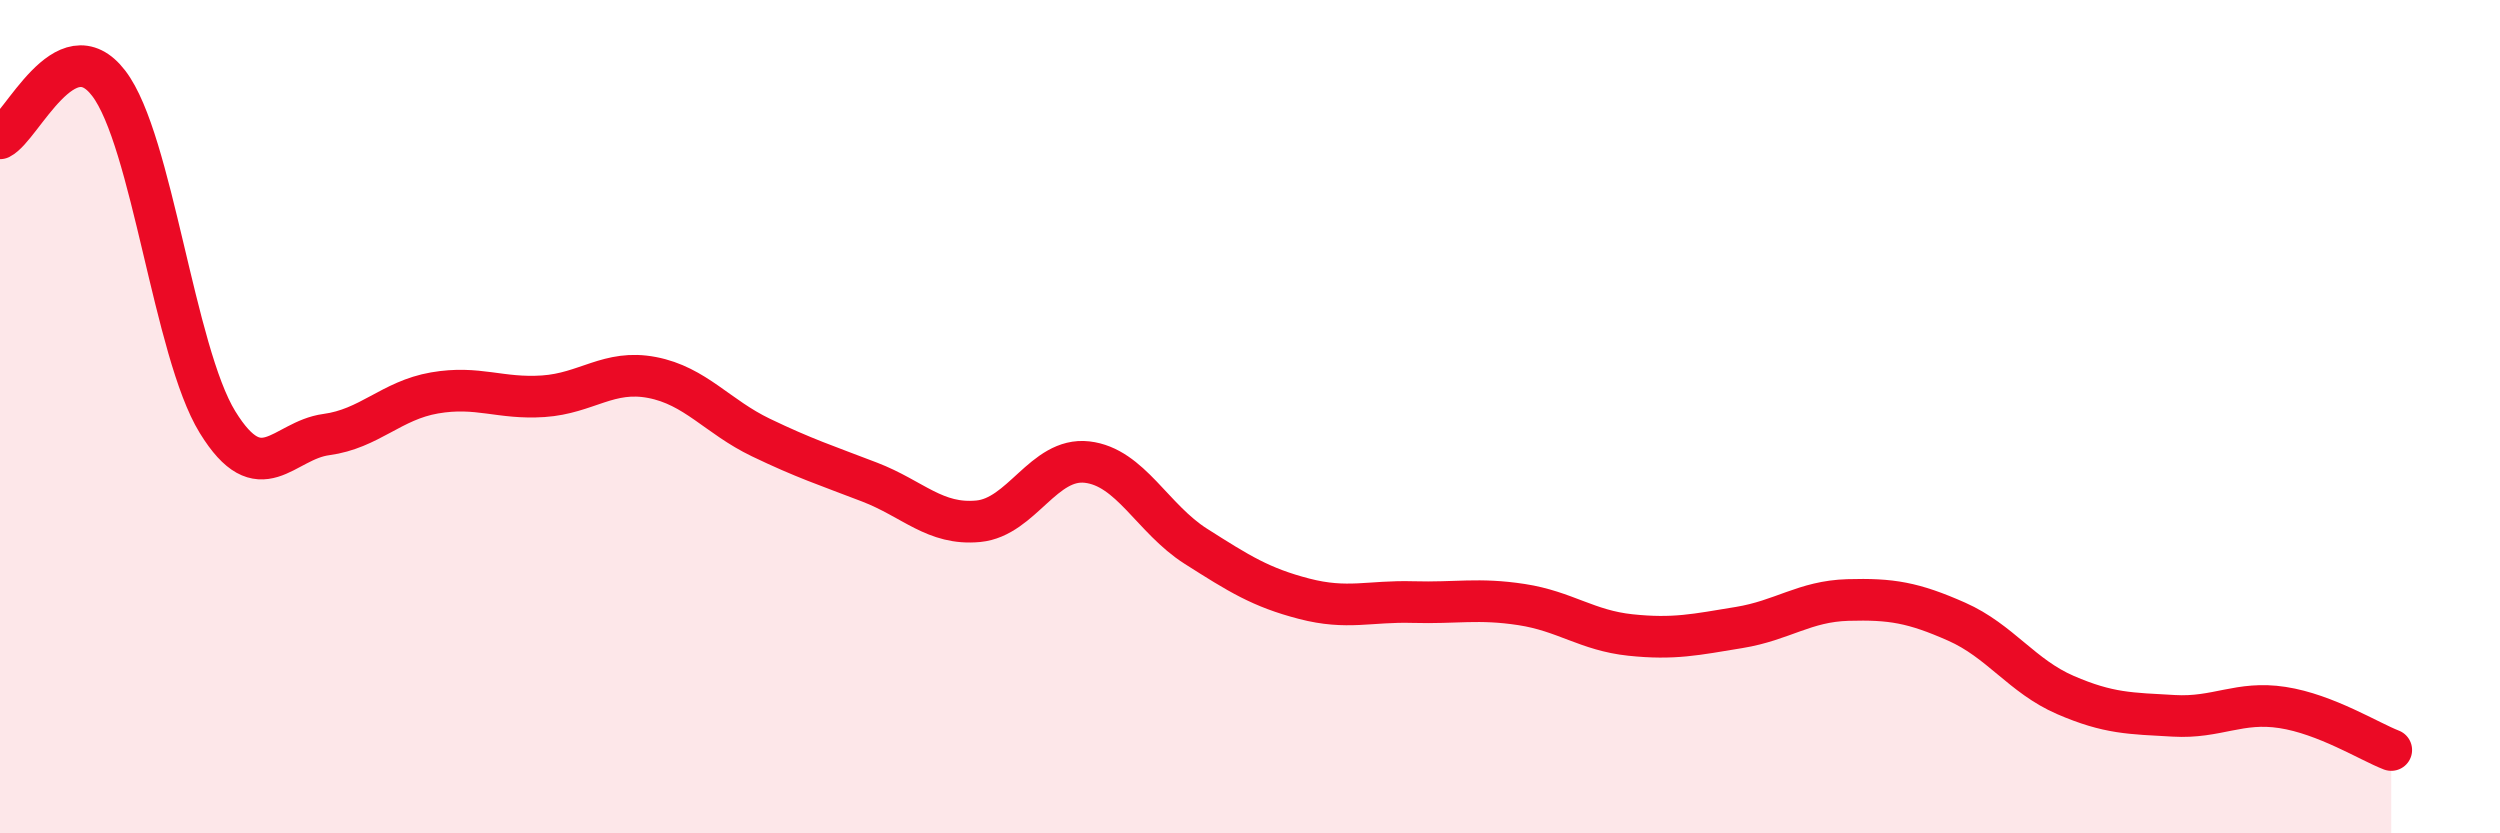 
    <svg width="60" height="20" viewBox="0 0 60 20" xmlns="http://www.w3.org/2000/svg">
      <path
        d="M 0,3.32 C 0.52,3.06 1.57,0.64 2.61,2 C 3.65,3.36 4.18,8.44 5.22,10.13 C 6.26,11.82 6.79,10.57 7.83,10.43 C 8.87,10.29 9.39,9.61 10.43,9.43 C 11.47,9.25 12,9.58 13.04,9.51 C 14.08,9.44 14.61,8.86 15.65,9.06 C 16.69,9.26 17.22,10 18.26,10.5 C 19.3,11 19.83,11.17 20.87,11.57 C 21.91,11.97 22.44,12.61 23.48,12.51 C 24.52,12.41 25.05,10.97 26.09,11.09 C 27.13,11.21 27.66,12.45 28.7,13.11 C 29.74,13.77 30.26,14.1 31.3,14.37 C 32.34,14.64 32.87,14.42 33.91,14.45 C 34.95,14.48 35.48,14.35 36.52,14.51 C 37.56,14.67 38.09,15.13 39.13,15.24 C 40.17,15.35 40.7,15.23 41.74,15.06 C 42.78,14.89 43.31,14.43 44.35,14.4 C 45.39,14.37 45.92,14.46 46.96,14.92 C 48,15.38 48.53,16.23 49.57,16.68 C 50.61,17.13 51.13,17.12 52.17,17.18 C 53.21,17.24 53.74,16.82 54.78,16.98 C 55.82,17.14 56.87,17.8 57.39,18L57.39 20L0 20Z"
        fill="#EB0A25"
        opacity="0.1"
        stroke-linecap="round"
        stroke-linejoin="round"
      />
      <path
        d="M 0,3.32 C 0.52,3.06 1.57,0.64 2.61,2 C 3.65,3.36 4.18,8.44 5.22,10.13 C 6.26,11.82 6.79,10.57 7.83,10.43 C 8.87,10.29 9.39,9.61 10.43,9.43 C 11.47,9.25 12,9.58 13.04,9.51 C 14.08,9.44 14.61,8.86 15.65,9.06 C 16.69,9.26 17.22,10 18.26,10.5 C 19.3,11 19.83,11.17 20.87,11.57 C 21.91,11.97 22.44,12.61 23.48,12.51 C 24.52,12.41 25.05,10.97 26.09,11.09 C 27.13,11.21 27.66,12.45 28.7,13.11 C 29.74,13.77 30.26,14.1 31.3,14.37 C 32.34,14.64 32.87,14.42 33.91,14.45 C 34.95,14.48 35.48,14.35 36.52,14.51 C 37.56,14.67 38.09,15.13 39.13,15.24 C 40.17,15.35 40.7,15.23 41.74,15.06 C 42.78,14.89 43.31,14.43 44.35,14.4 C 45.39,14.37 45.92,14.46 46.96,14.92 C 48,15.38 48.53,16.23 49.57,16.68 C 50.61,17.13 51.13,17.12 52.17,17.18 C 53.21,17.24 53.74,16.82 54.78,16.98 C 55.82,17.14 56.87,17.8 57.39,18"
        stroke="#EB0A25"
        stroke-width="1"
        fill="none"
        stroke-linecap="round"
        stroke-linejoin="round"
      />
    </svg>
  